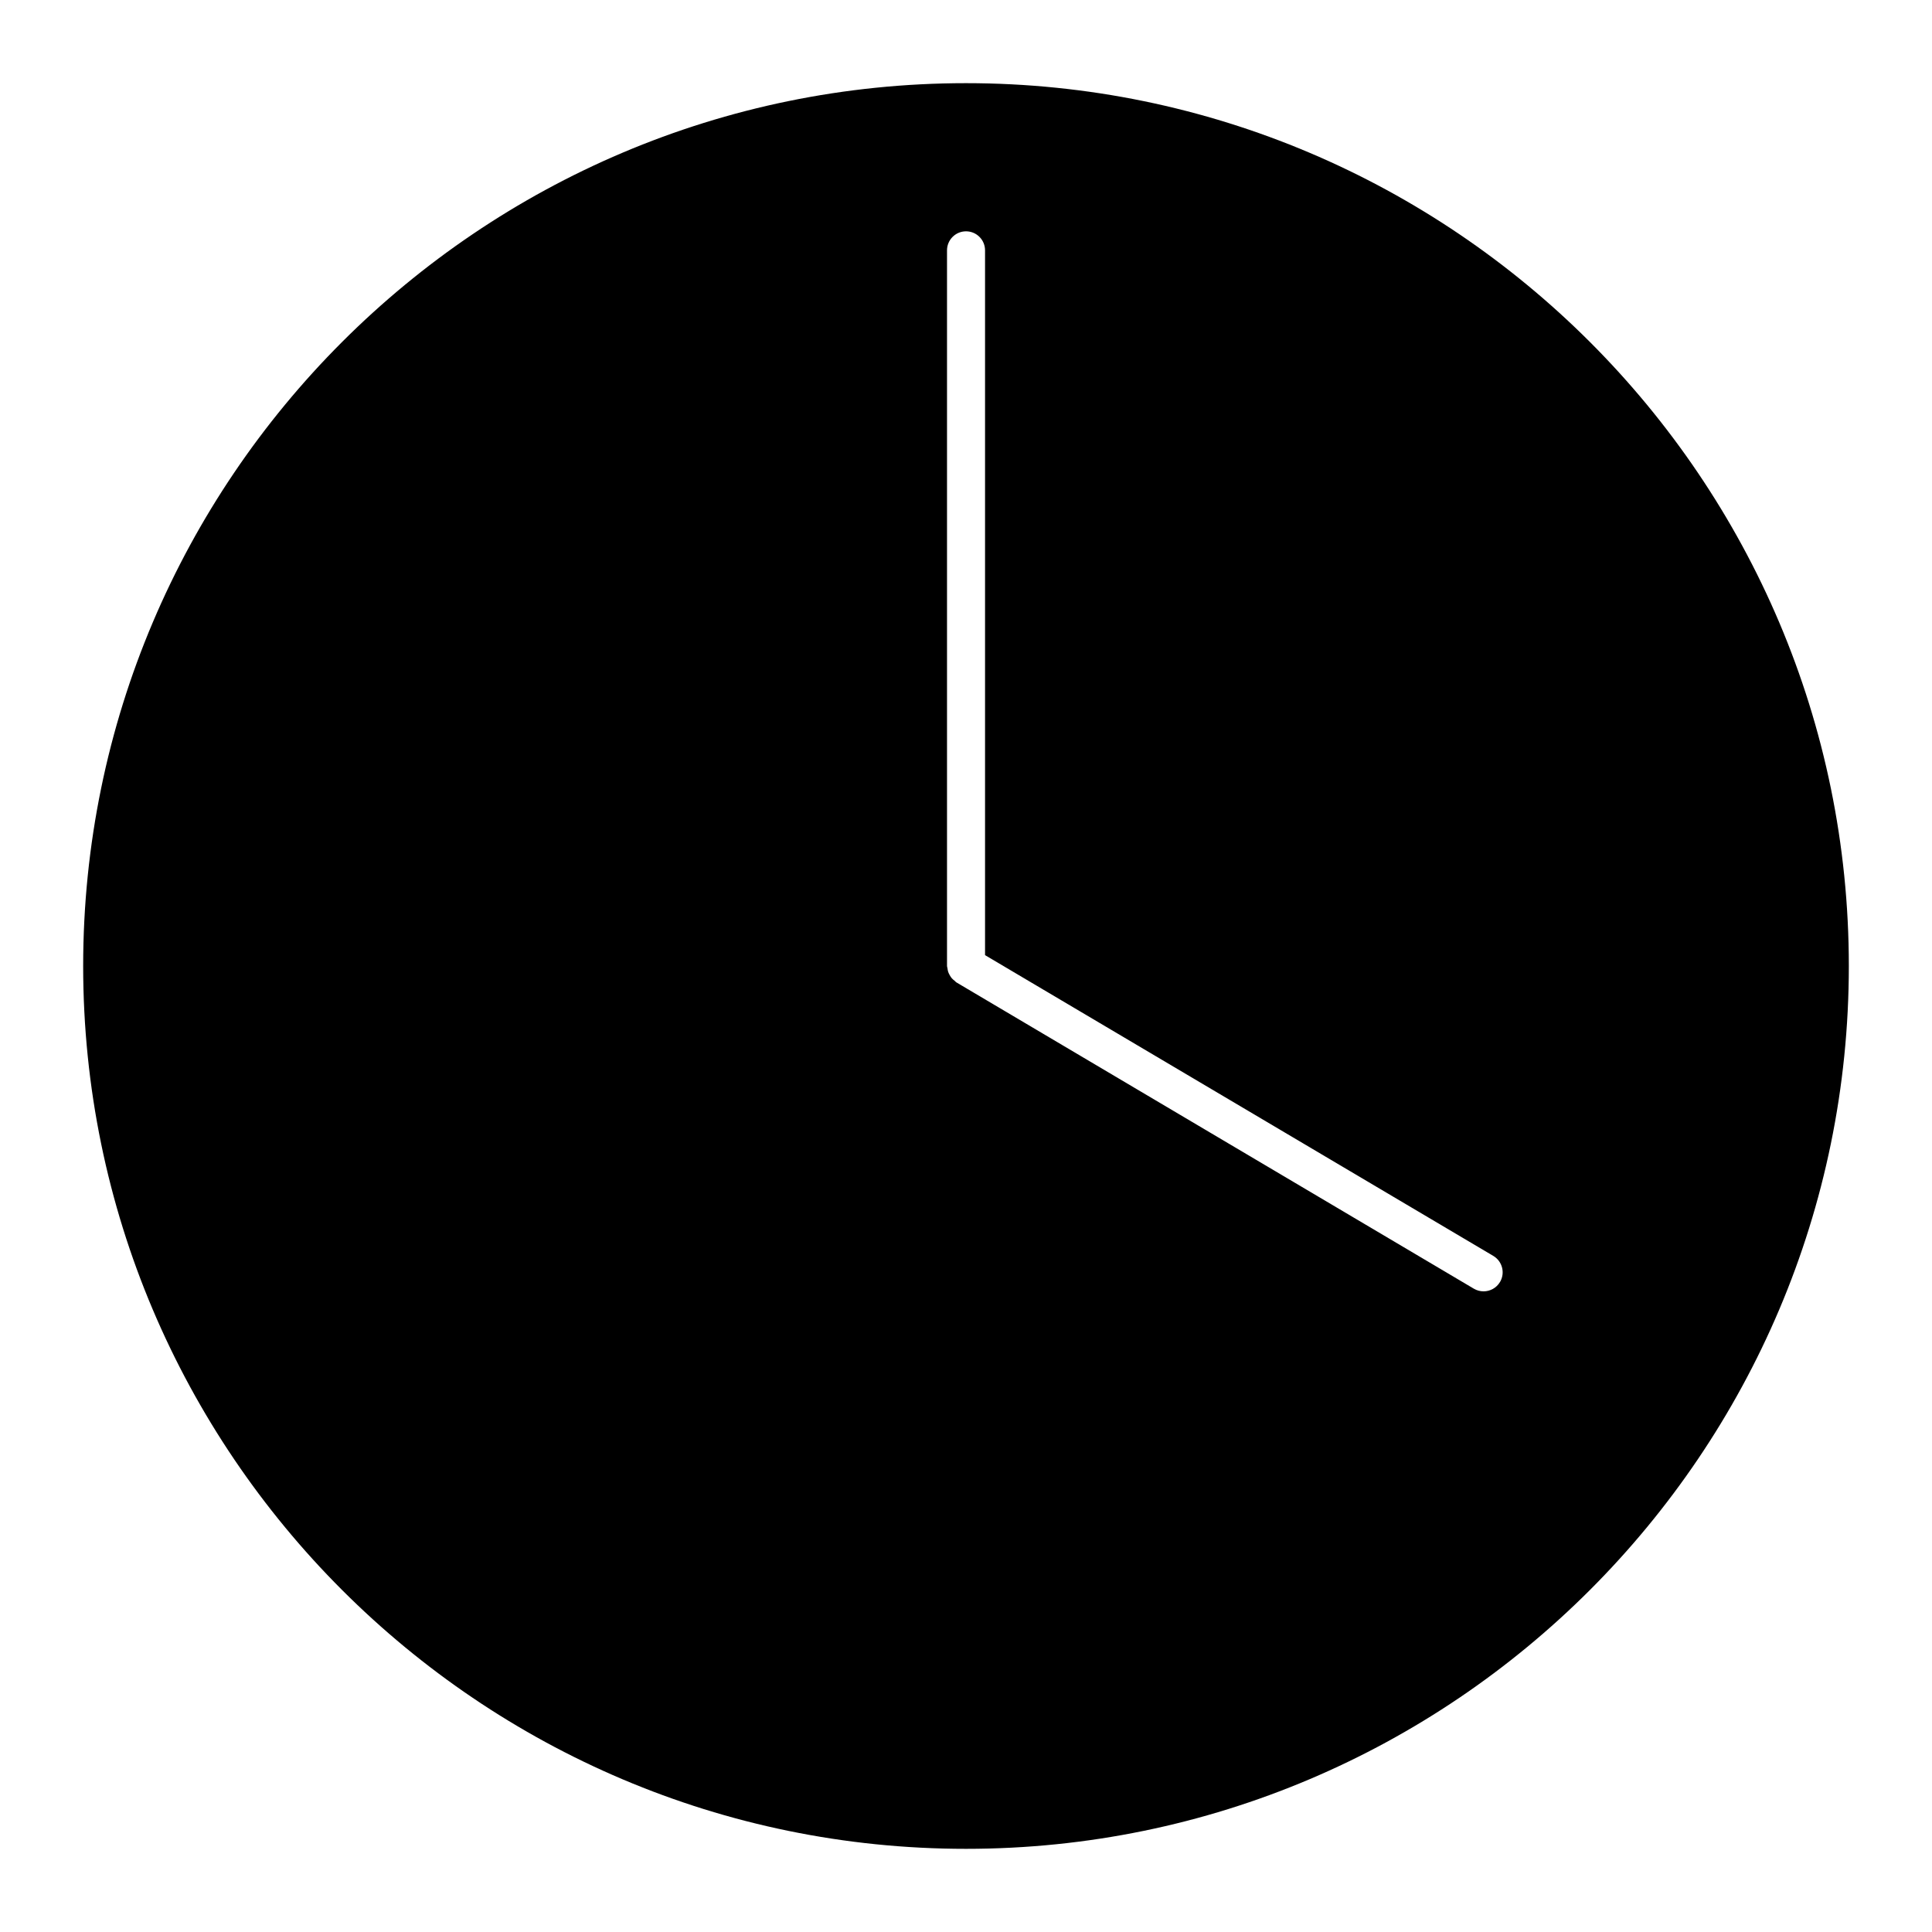 <?xml version="1.0" encoding="UTF-8"?>
<!-- Uploaded to: SVG Repo, www.svgrepo.com, Generator: SVG Repo Mixer Tools -->
<svg fill="#000000" width="800px" height="800px" version="1.1" viewBox="144 144 512 512" xmlns="http://www.w3.org/2000/svg">
 <path d="m400 166.04c-129.01 0-233.96 104.95-233.96 233.96 0 129 104.95 233.96 233.96 233.96 129 0 233.96-104.95 233.96-233.96 0-129.01-104.95-233.96-233.96-233.96zm141.51 317.71c-0.945 1.582-2.621 2.469-4.344 2.469-0.875 0-1.762-0.223-2.57-0.695l-137.16-81.191c-0.18-0.102-0.281-0.273-0.434-0.402-0.281-0.211-0.543-0.422-0.777-0.695-0.211-0.242-0.363-0.492-0.523-0.777-0.16-0.281-0.301-0.555-0.414-0.867-0.109-0.332-0.16-0.656-0.203-0.996-0.027-0.203-0.117-0.383-0.117-0.594v-189.66c0-2.781 2.258-5.039 5.039-5.039s5.039 2.258 5.039 5.039v186.78l134.7 79.711c2.387 1.426 3.191 4.508 1.77 6.914z"/>
</svg>